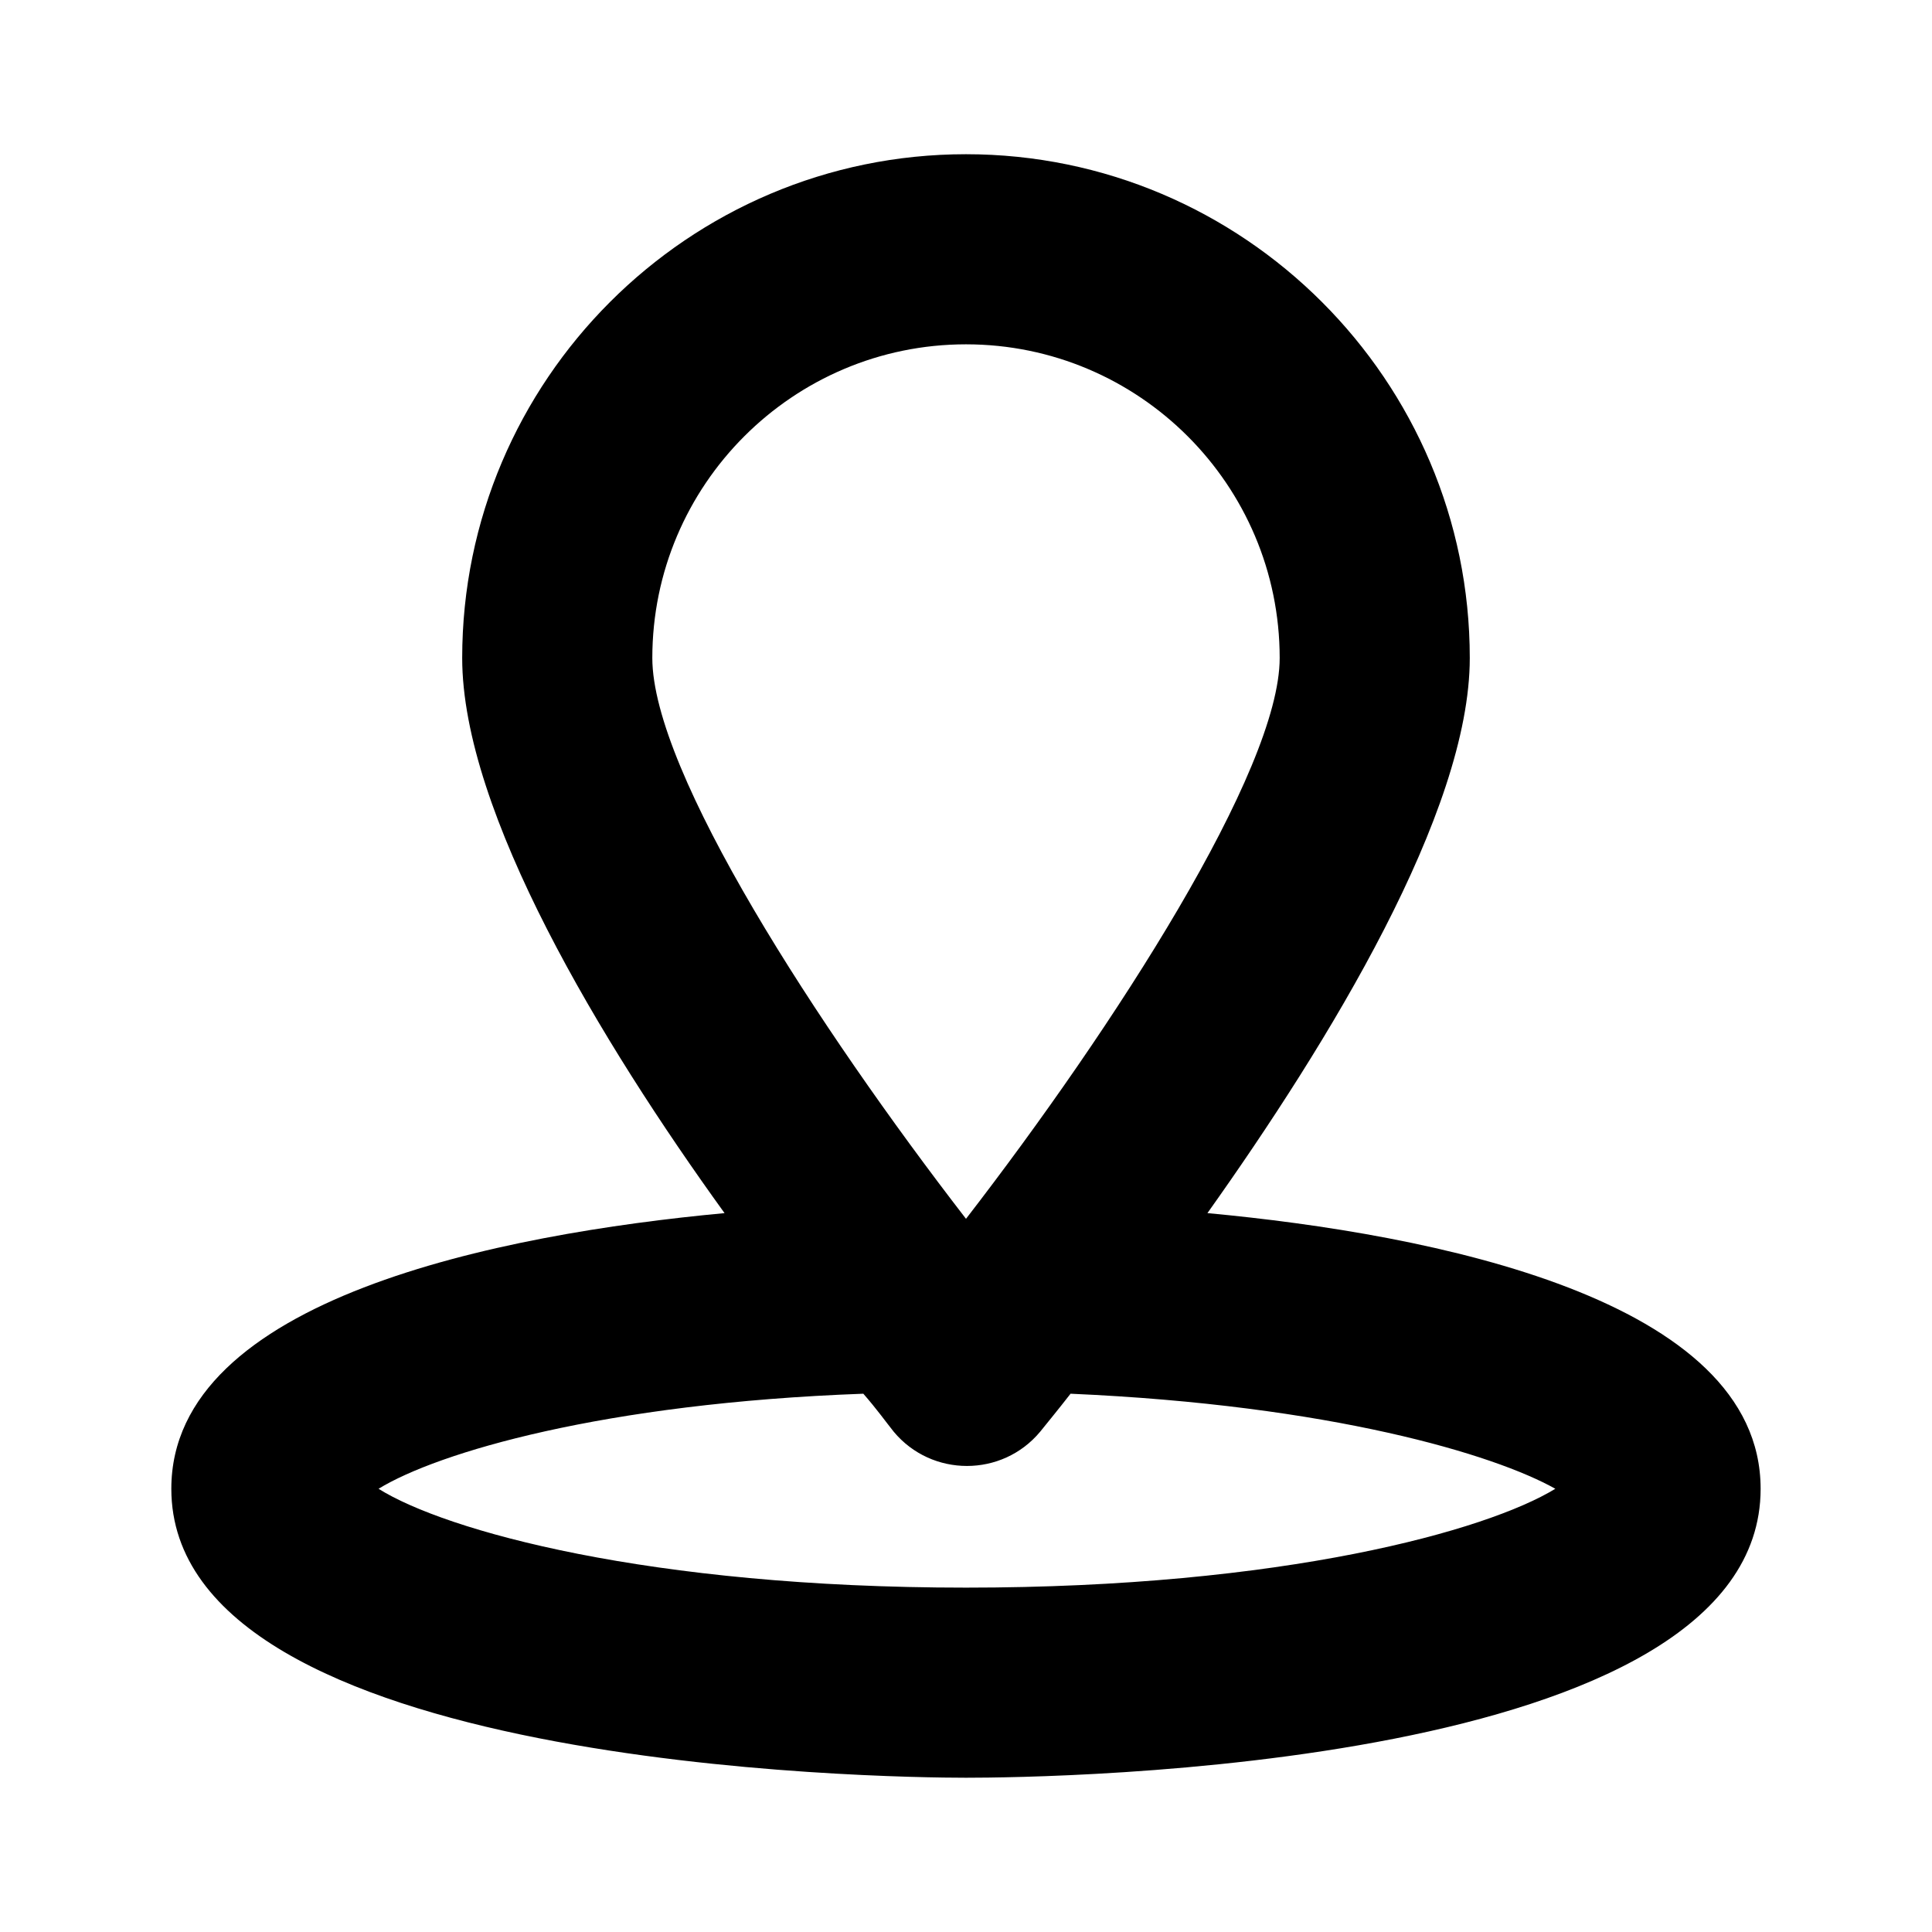 <?xml version="1.0" encoding="UTF-8"?>
<!-- Uploaded to: ICON Repo, www.svgrepo.com, Generator: ICON Repo Mixer Tools -->
<svg fill="#000000" width="800px" height="800px" version="1.1" viewBox="144 144 512 512" xmlns="http://www.w3.org/2000/svg">
 <path d="m463.98 465.49c32.242-45.344 69.527-106.3 69.527-147.11 0-73.555-59.953-133.51-133.51-133.51-73.559 0-133.51 59.953-133.51 133.51 0 40.809 36.777 101.77 69.527 147.11-59.449 5.539-146.61 22.668-146.61 73.051 0 74.059 188.93 76.578 210.59 76.578s210.59-2.016 210.59-76.578c-0.004-50.383-87.16-67.512-146.61-73.055zm-63.98-230.24c45.848 0 83.129 37.281 83.129 83.129 0 29.727-43.832 97.738-83.129 148.62-39.297-50.883-83.129-118.39-83.129-148.62 0-45.848 37.281-83.129 83.129-83.129zm0 329.49c-84.137 0-138.04-15.113-155.68-26.199 15.617-9.574 59.449-22.672 128.47-25.191 3.527 4.031 6.047 7.559 8.062 10.078 10.078 12.09 28.719 12.09 38.793 0 2.016-2.519 4.535-5.543 8.062-10.078 69.023 3.023 112.35 16.121 128.47 25.191-18.145 11.082-72.055 26.199-156.19 26.199z"/>
</svg>
